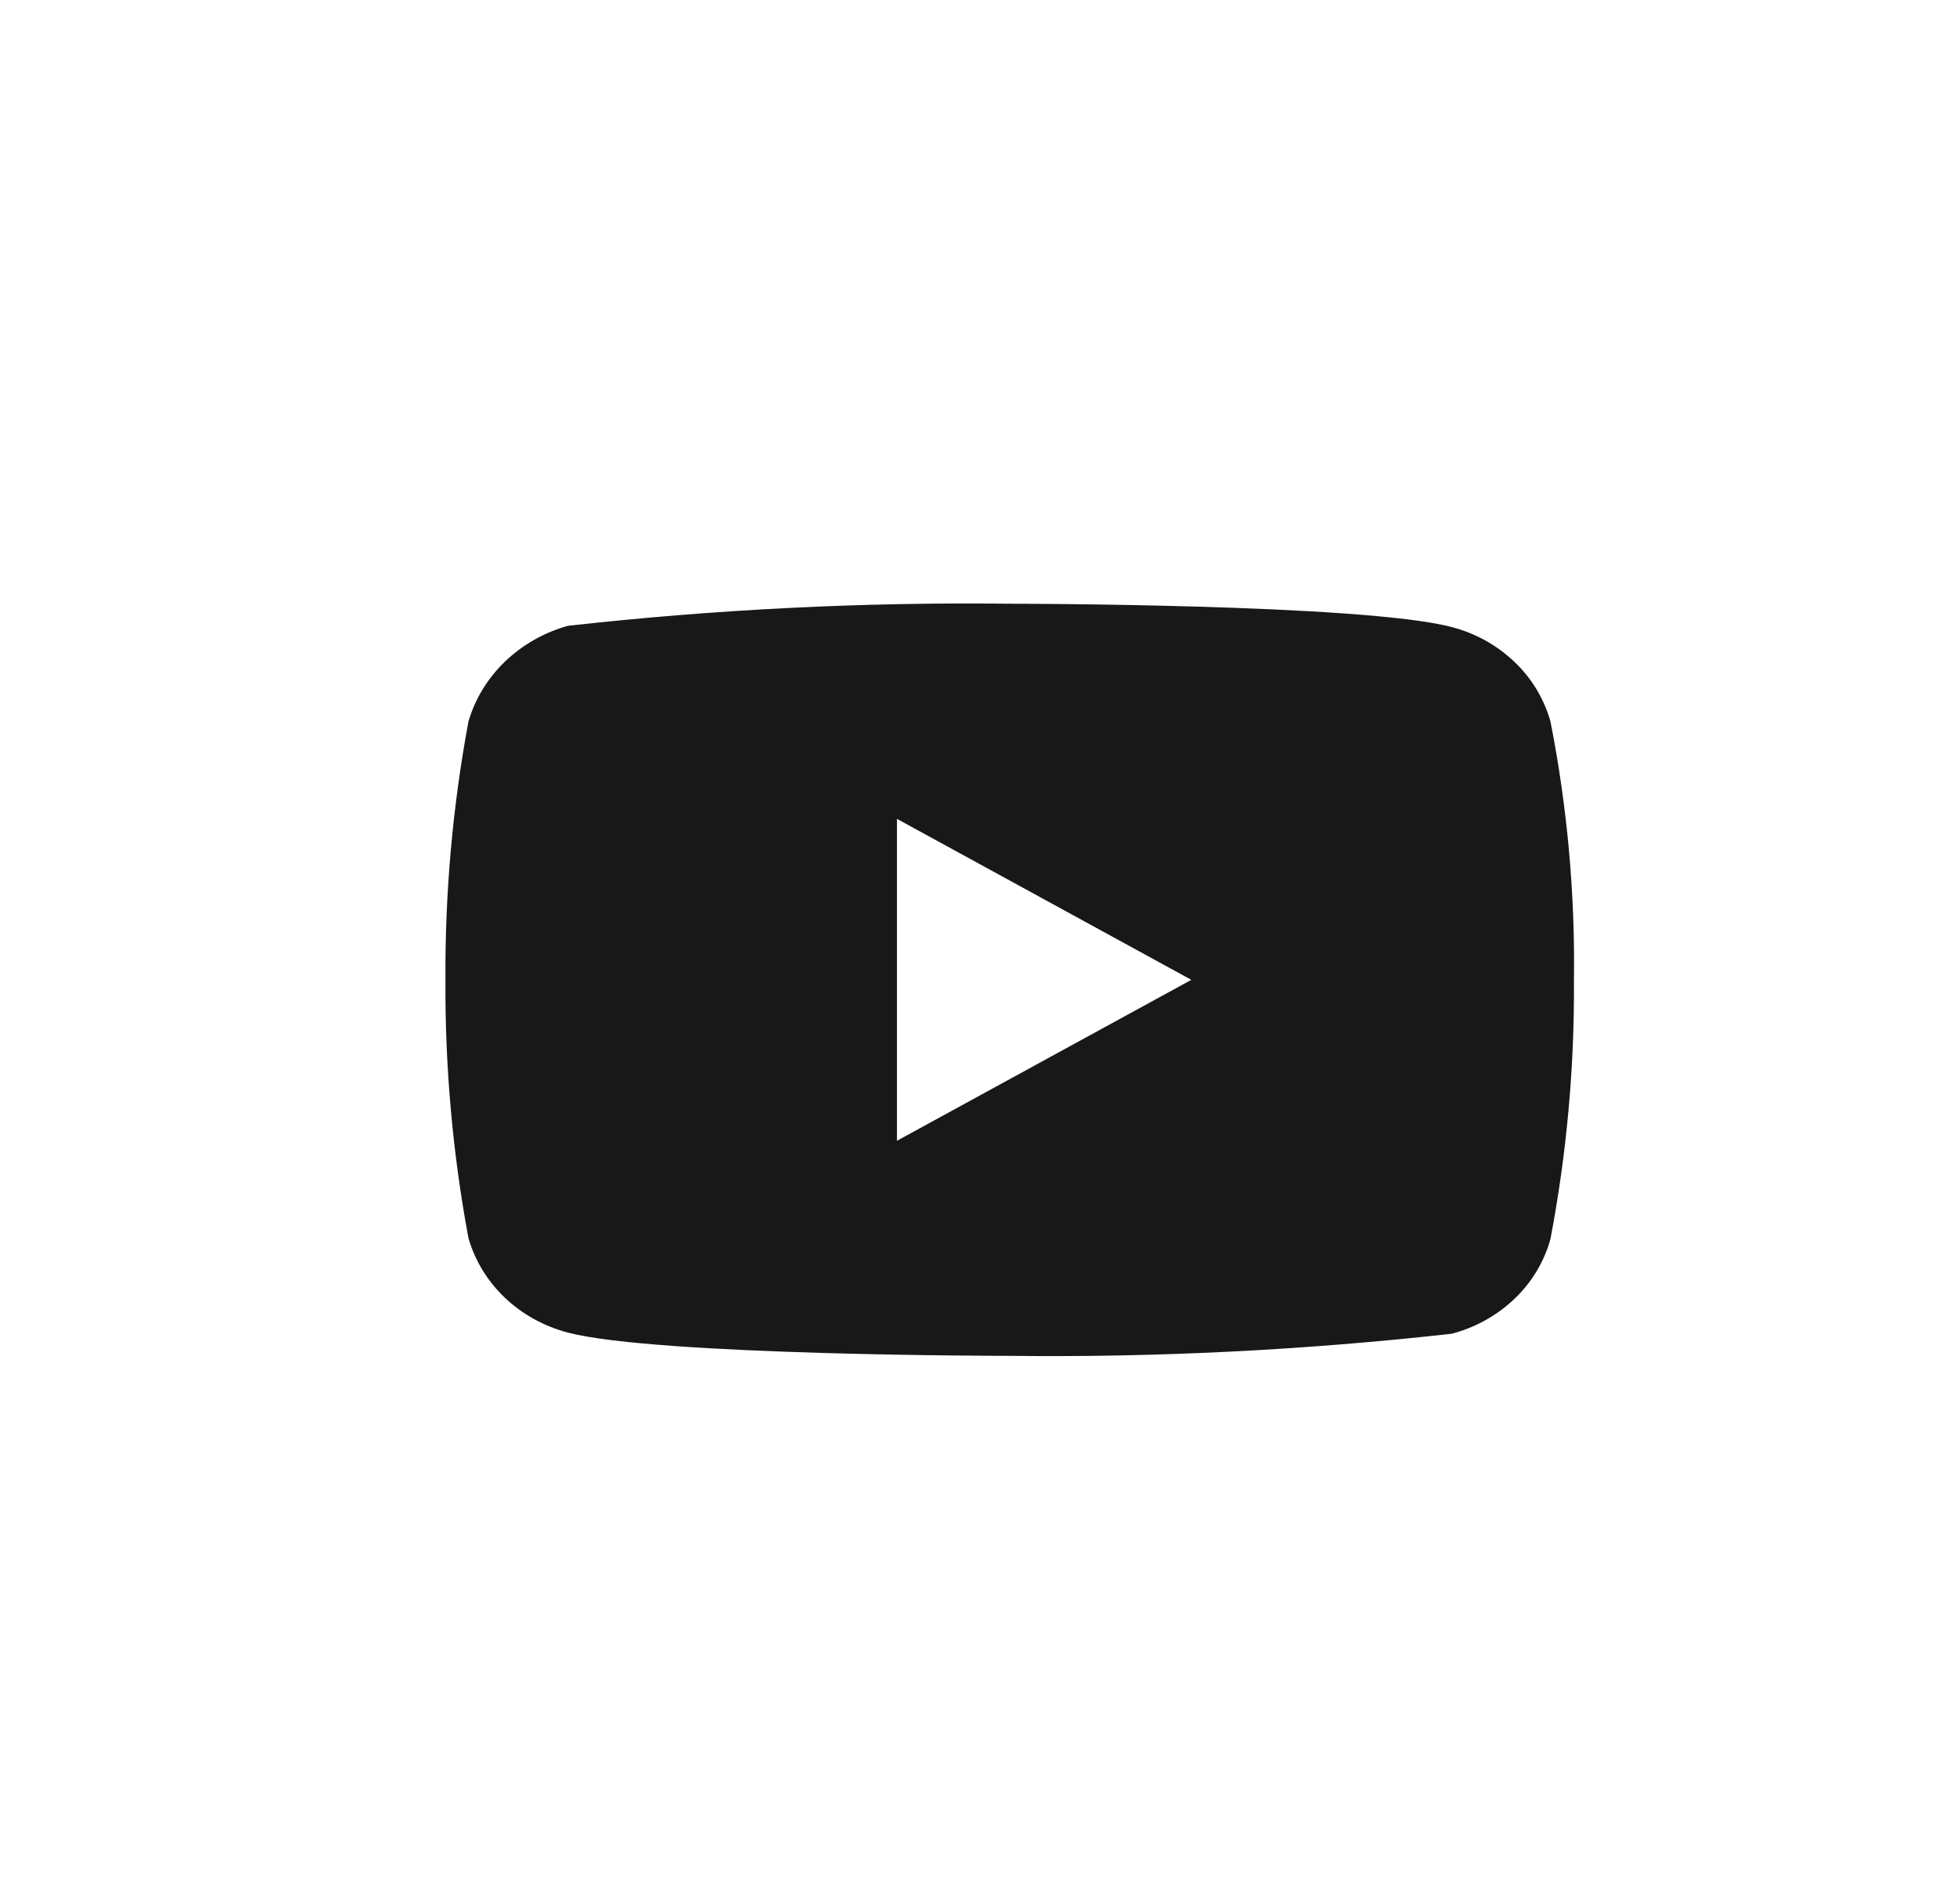 <svg width="33" height="32" viewBox="0 0 33 32" fill="none" xmlns="http://www.w3.org/2000/svg">
<g clip-path="url(#clip0_7275_114474)">
<path d="M26.105 12.151C25.997 11.768 25.788 11.42 25.498 11.146C25.201 10.863 24.836 10.661 24.439 10.559C22.952 10.167 16.996 10.167 16.996 10.167C14.512 10.138 12.03 10.263 9.562 10.539C9.165 10.649 8.801 10.856 8.503 11.14C8.21 11.422 7.998 11.77 7.887 12.151C7.621 13.585 7.491 15.041 7.5 16.5C7.491 17.957 7.62 19.413 7.887 20.849C7.995 21.229 8.207 21.575 8.5 21.854C8.794 22.134 9.16 22.335 9.562 22.442C11.069 22.833 16.996 22.833 16.996 22.833C19.482 22.862 21.968 22.737 24.439 22.461C24.836 22.359 25.201 22.156 25.498 21.874C25.791 21.594 25.999 21.247 26.104 20.868C26.377 19.435 26.51 17.978 26.5 16.518C26.521 15.053 26.388 13.589 26.105 12.151V12.151ZM15.102 19.211V13.79L20.058 16.501L15.102 19.211Z" fill="#181818"/>
</g>
<defs>
<clipPath id="clip0_7275_114474">
<rect width="19" height="19" fill="white" transform="translate(7.5 7)"/>
</clipPath>
</defs>
</svg>
